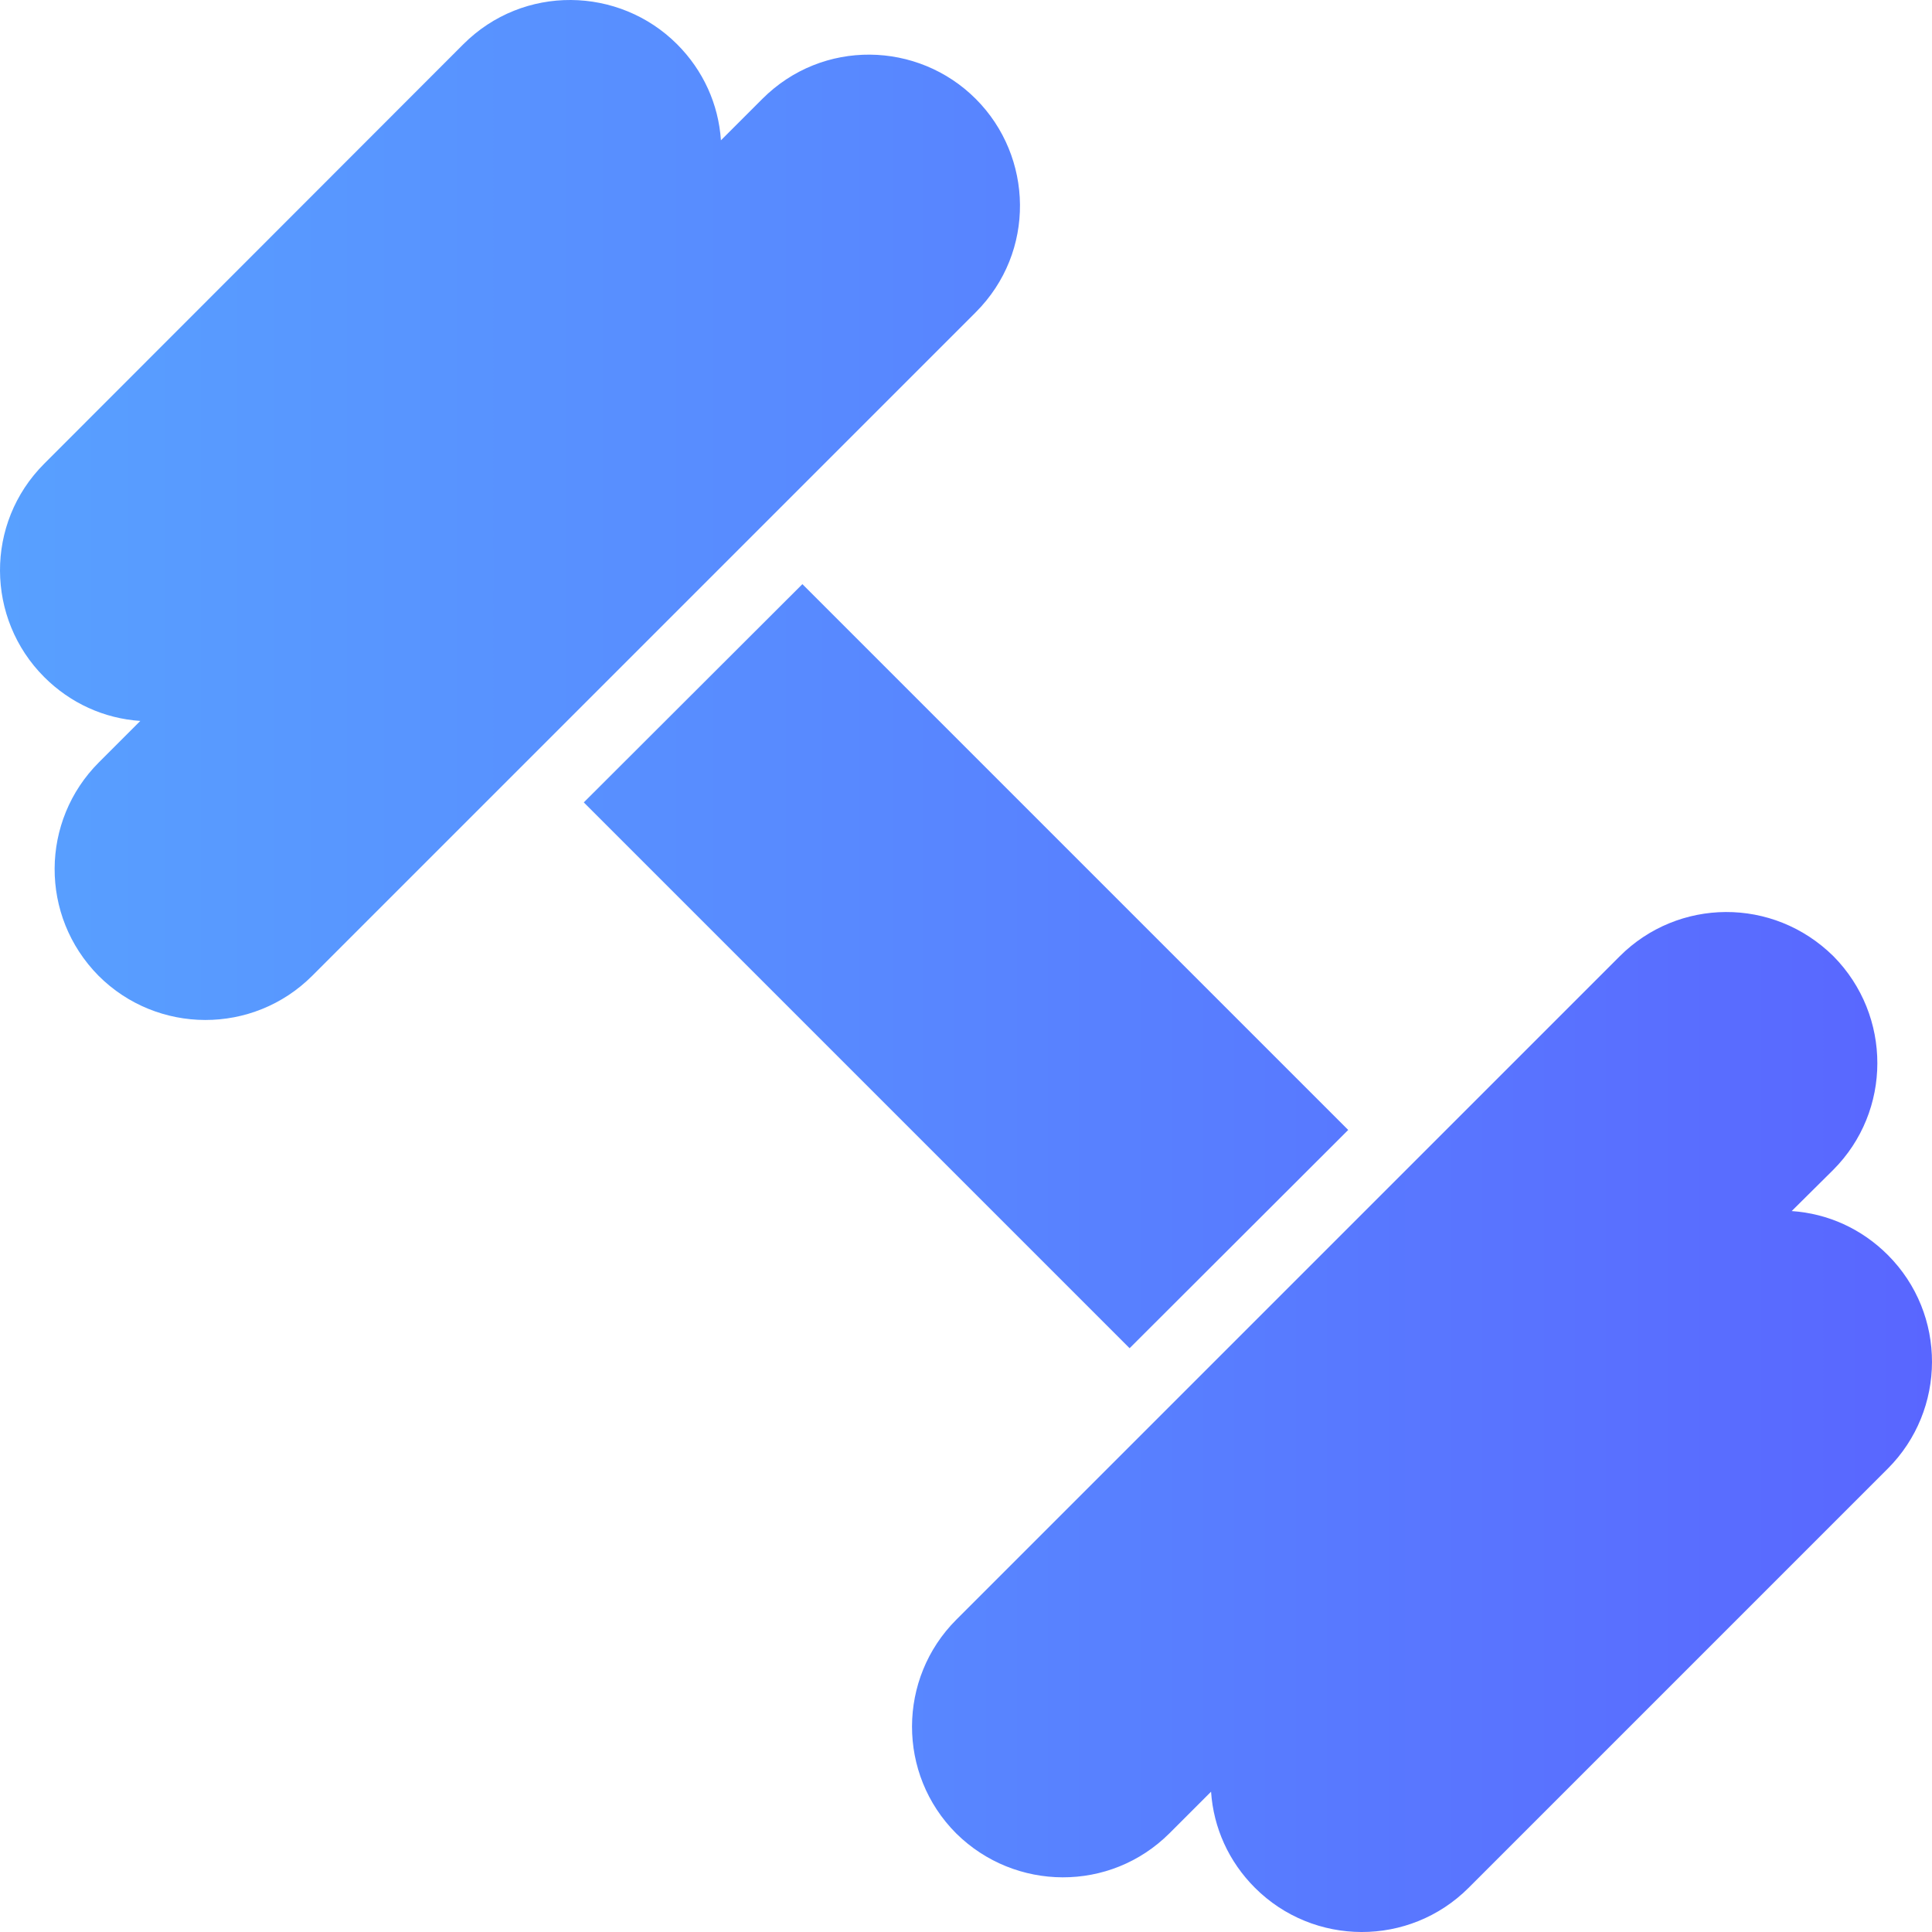 <svg xmlns="http://www.w3.org/2000/svg" enable-background="new 0 0 512 512" viewBox="0 0 512 512" id="dumbbell"><linearGradient id="a" x1=".001" x2="511.998" y1="256" y2="256" gradientTransform="matrix(1 0 0 -1 0 512)" gradientUnits="userSpaceOnUse"><stop offset="0" stop-color="#58a0ff"></stop><stop offset=".454" stop-color="#5888ff"></stop><stop offset="1" stop-color="#5966ff"></stop></linearGradient><path fill="url(#a)" d="M357.289,299.45L212.642,154.803l-57.932,57.84L299.357,357.29L357.289,299.45z M500.277,332.568c-6.919-6.919-15.867-10.978-25.461-11.623l10.978-10.886c15.614-15.614,15.617-40.924,0.092-56.642c-16.025-15.833-41.211-15.43-56.64,0L253.415,429.246c-15.523,15.524-15.733,40.907,0,56.642c15.565,15.371,40.801,15.657,56.55-0.092l10.978-10.977c0.646,9.594,4.705,18.542,11.623,25.461c15.542,15.542,40.926,15.715,56.641,0L500.276,389.21C515.821,373.664,515.99,348.28,500.277,332.568z M11.721,179.433c6.919,6.919,15.867,10.978,25.461,11.623l-10.978,10.978c-15.467,15.467-15.773,40.674-0.092,56.55c15.544,15.544,40.928,15.713,56.64,0L258.582,82.755c15.977-15.978,15.283-41.266,0-56.55c-15.298-15.298-40.588-15.963-56.55,0l-10.978,10.978c-0.646-9.594-4.705-18.542-11.623-25.461c-15.353-15.353-40.738-15.903-56.642,0L11.721,122.883C-4.079,138.685-3.73,163.981,11.721,179.433z"></path></svg>

<!-- <a href="https://iconscout.com/icons/dumbbell" target="_blank">Dumbbell Icon</a> by <a href="https://iconscout.com/contributors/triangle-squad">Triangle Squad</a> on <a href="https://iconscout.com">IconScout</a> -->